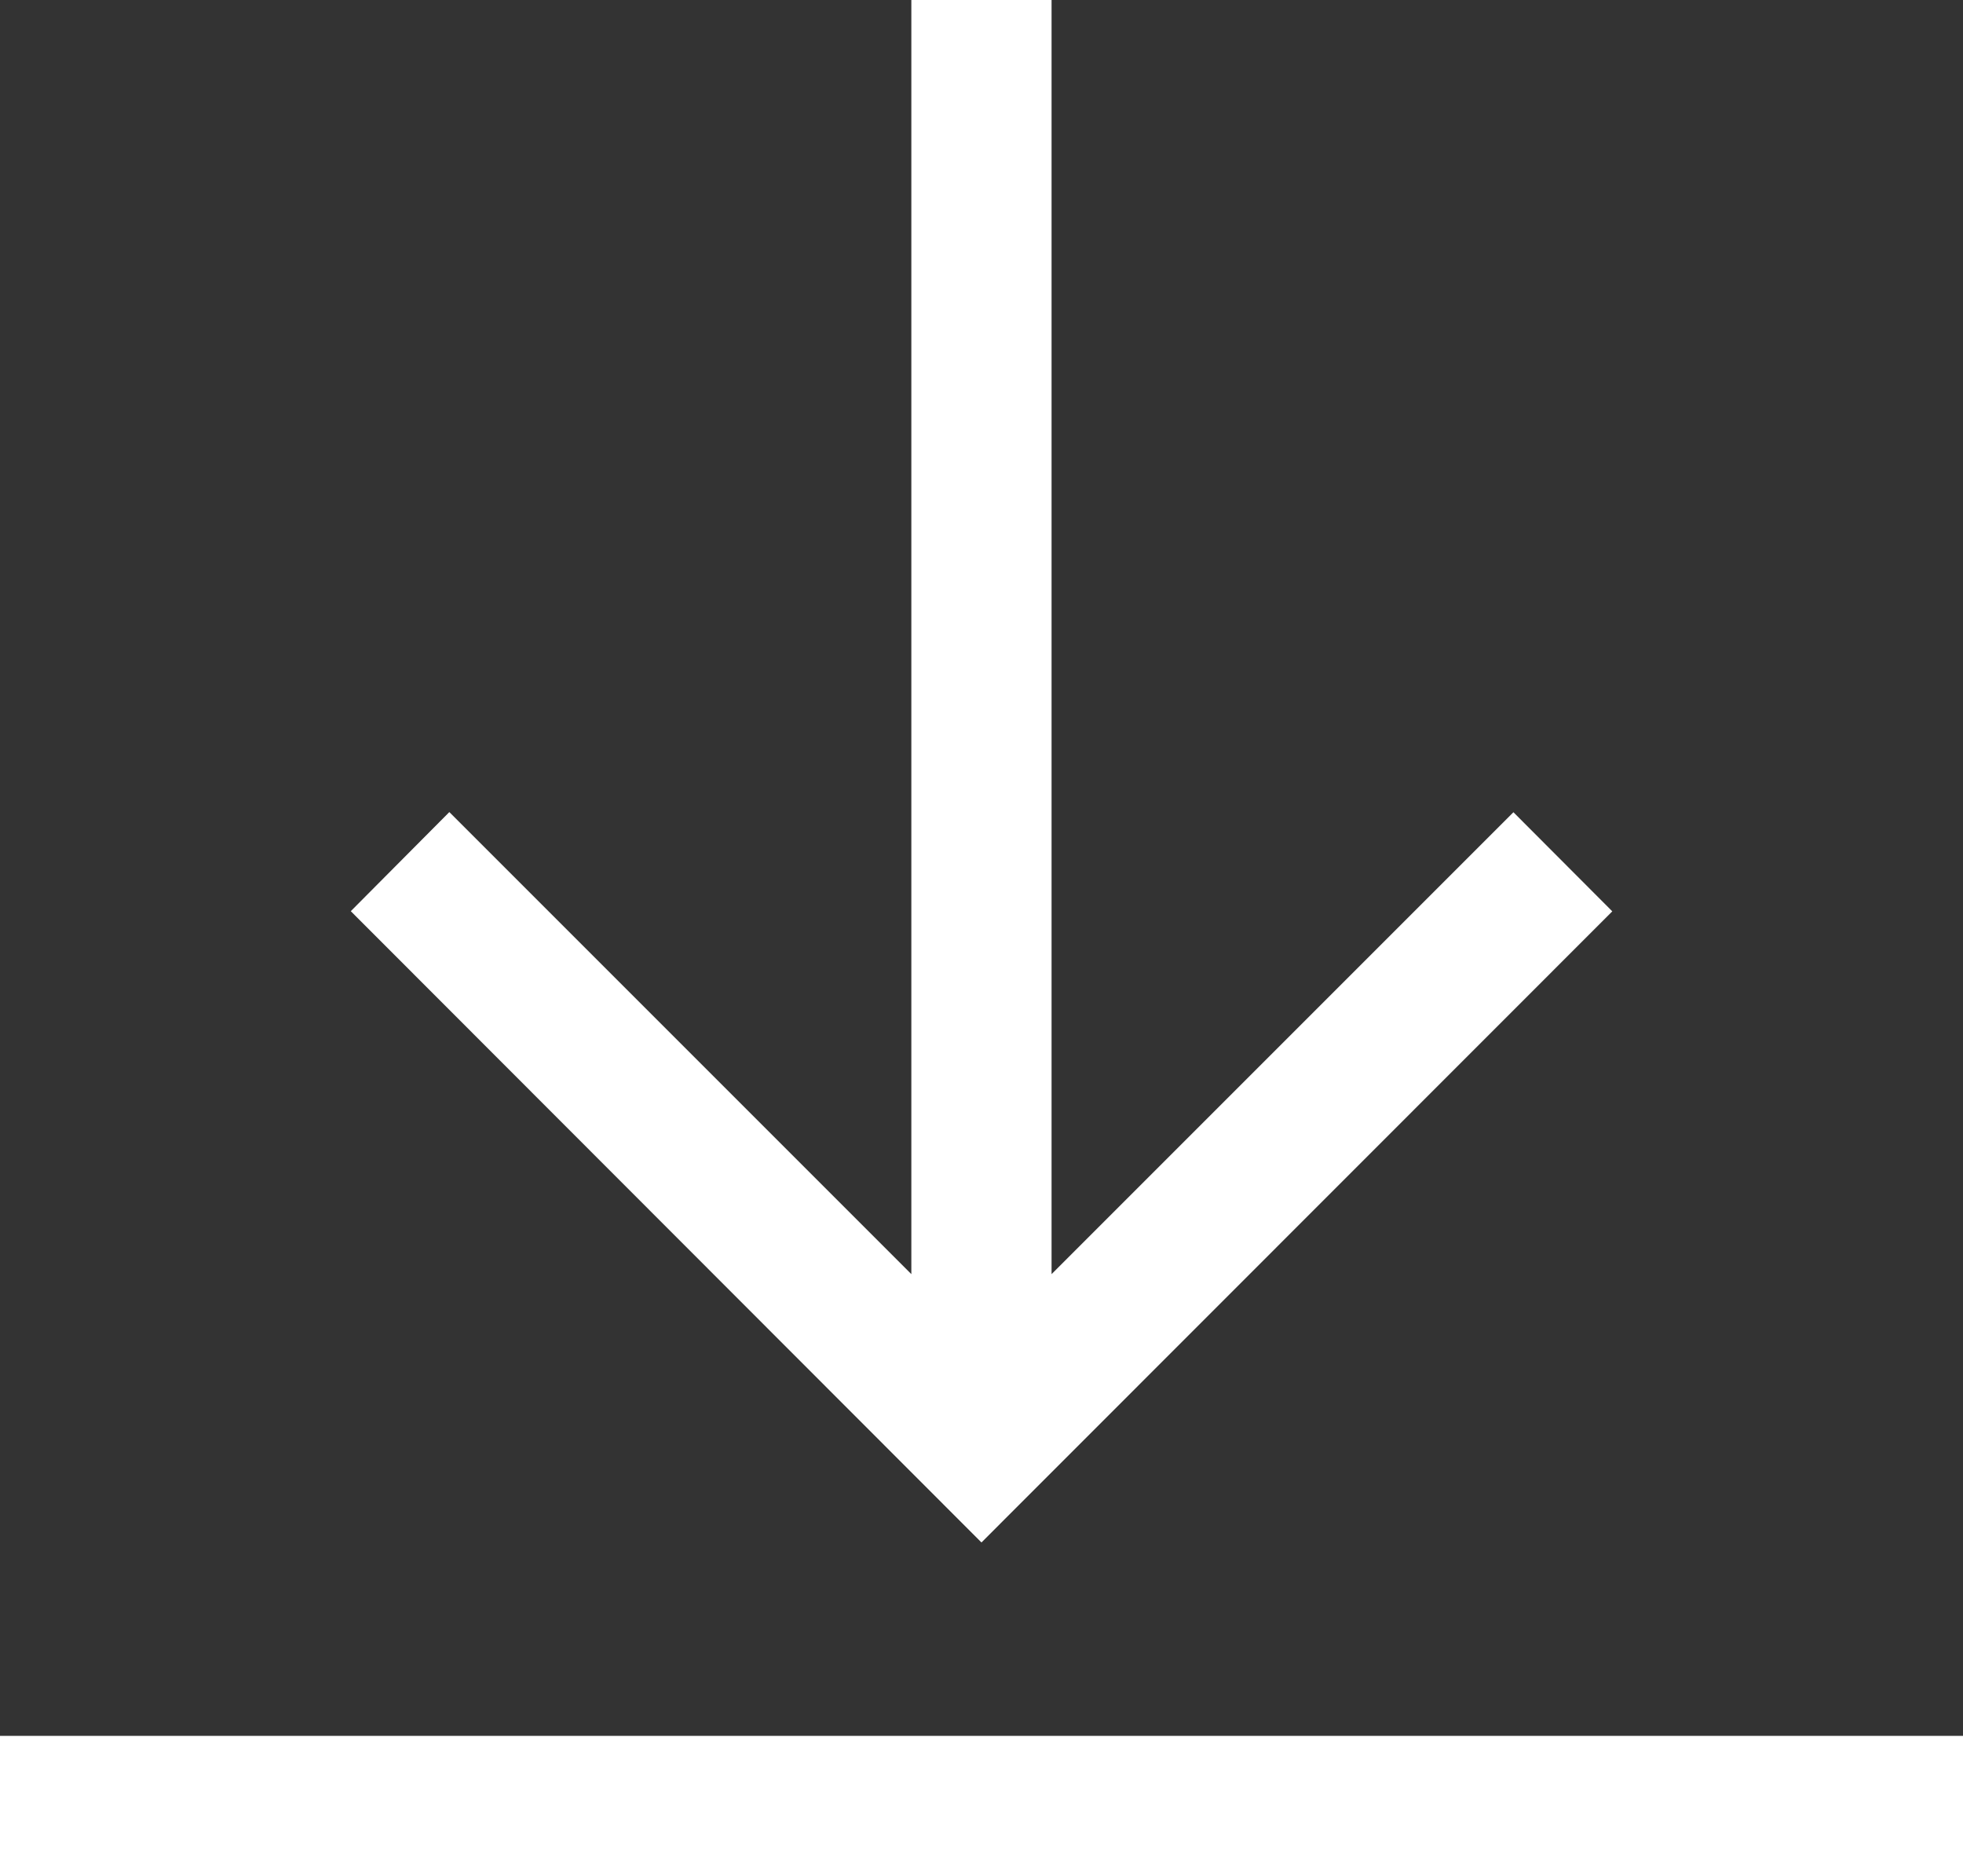 <svg xmlns="http://www.w3.org/2000/svg" width="24.443" height="23.359" viewBox="0 0 24.443 23.359">
  <rect x="0" y="0" width="24.443" height="23.359" fill="#333333" stroke="none"/>
  <g id="Group_72" data-name="Group 72" transform="translate(0 -3)">
    <path id="Path_55" data-name="Path 55" d="M0,475.428H24.443v1.746H0Z" transform="translate(0 -450.815)" fill="#fff"/>
    <path id="Path_56" data-name="Path 56" d="M107.208,11.347l-1.231-1.234-5.751,5.751V0H98.48V15.864l-5.753-5.753L91.5,11.345l7.853,7.86Z" transform="translate(-87.132 3)" fill="#fff"/>
  </g>
</svg>
